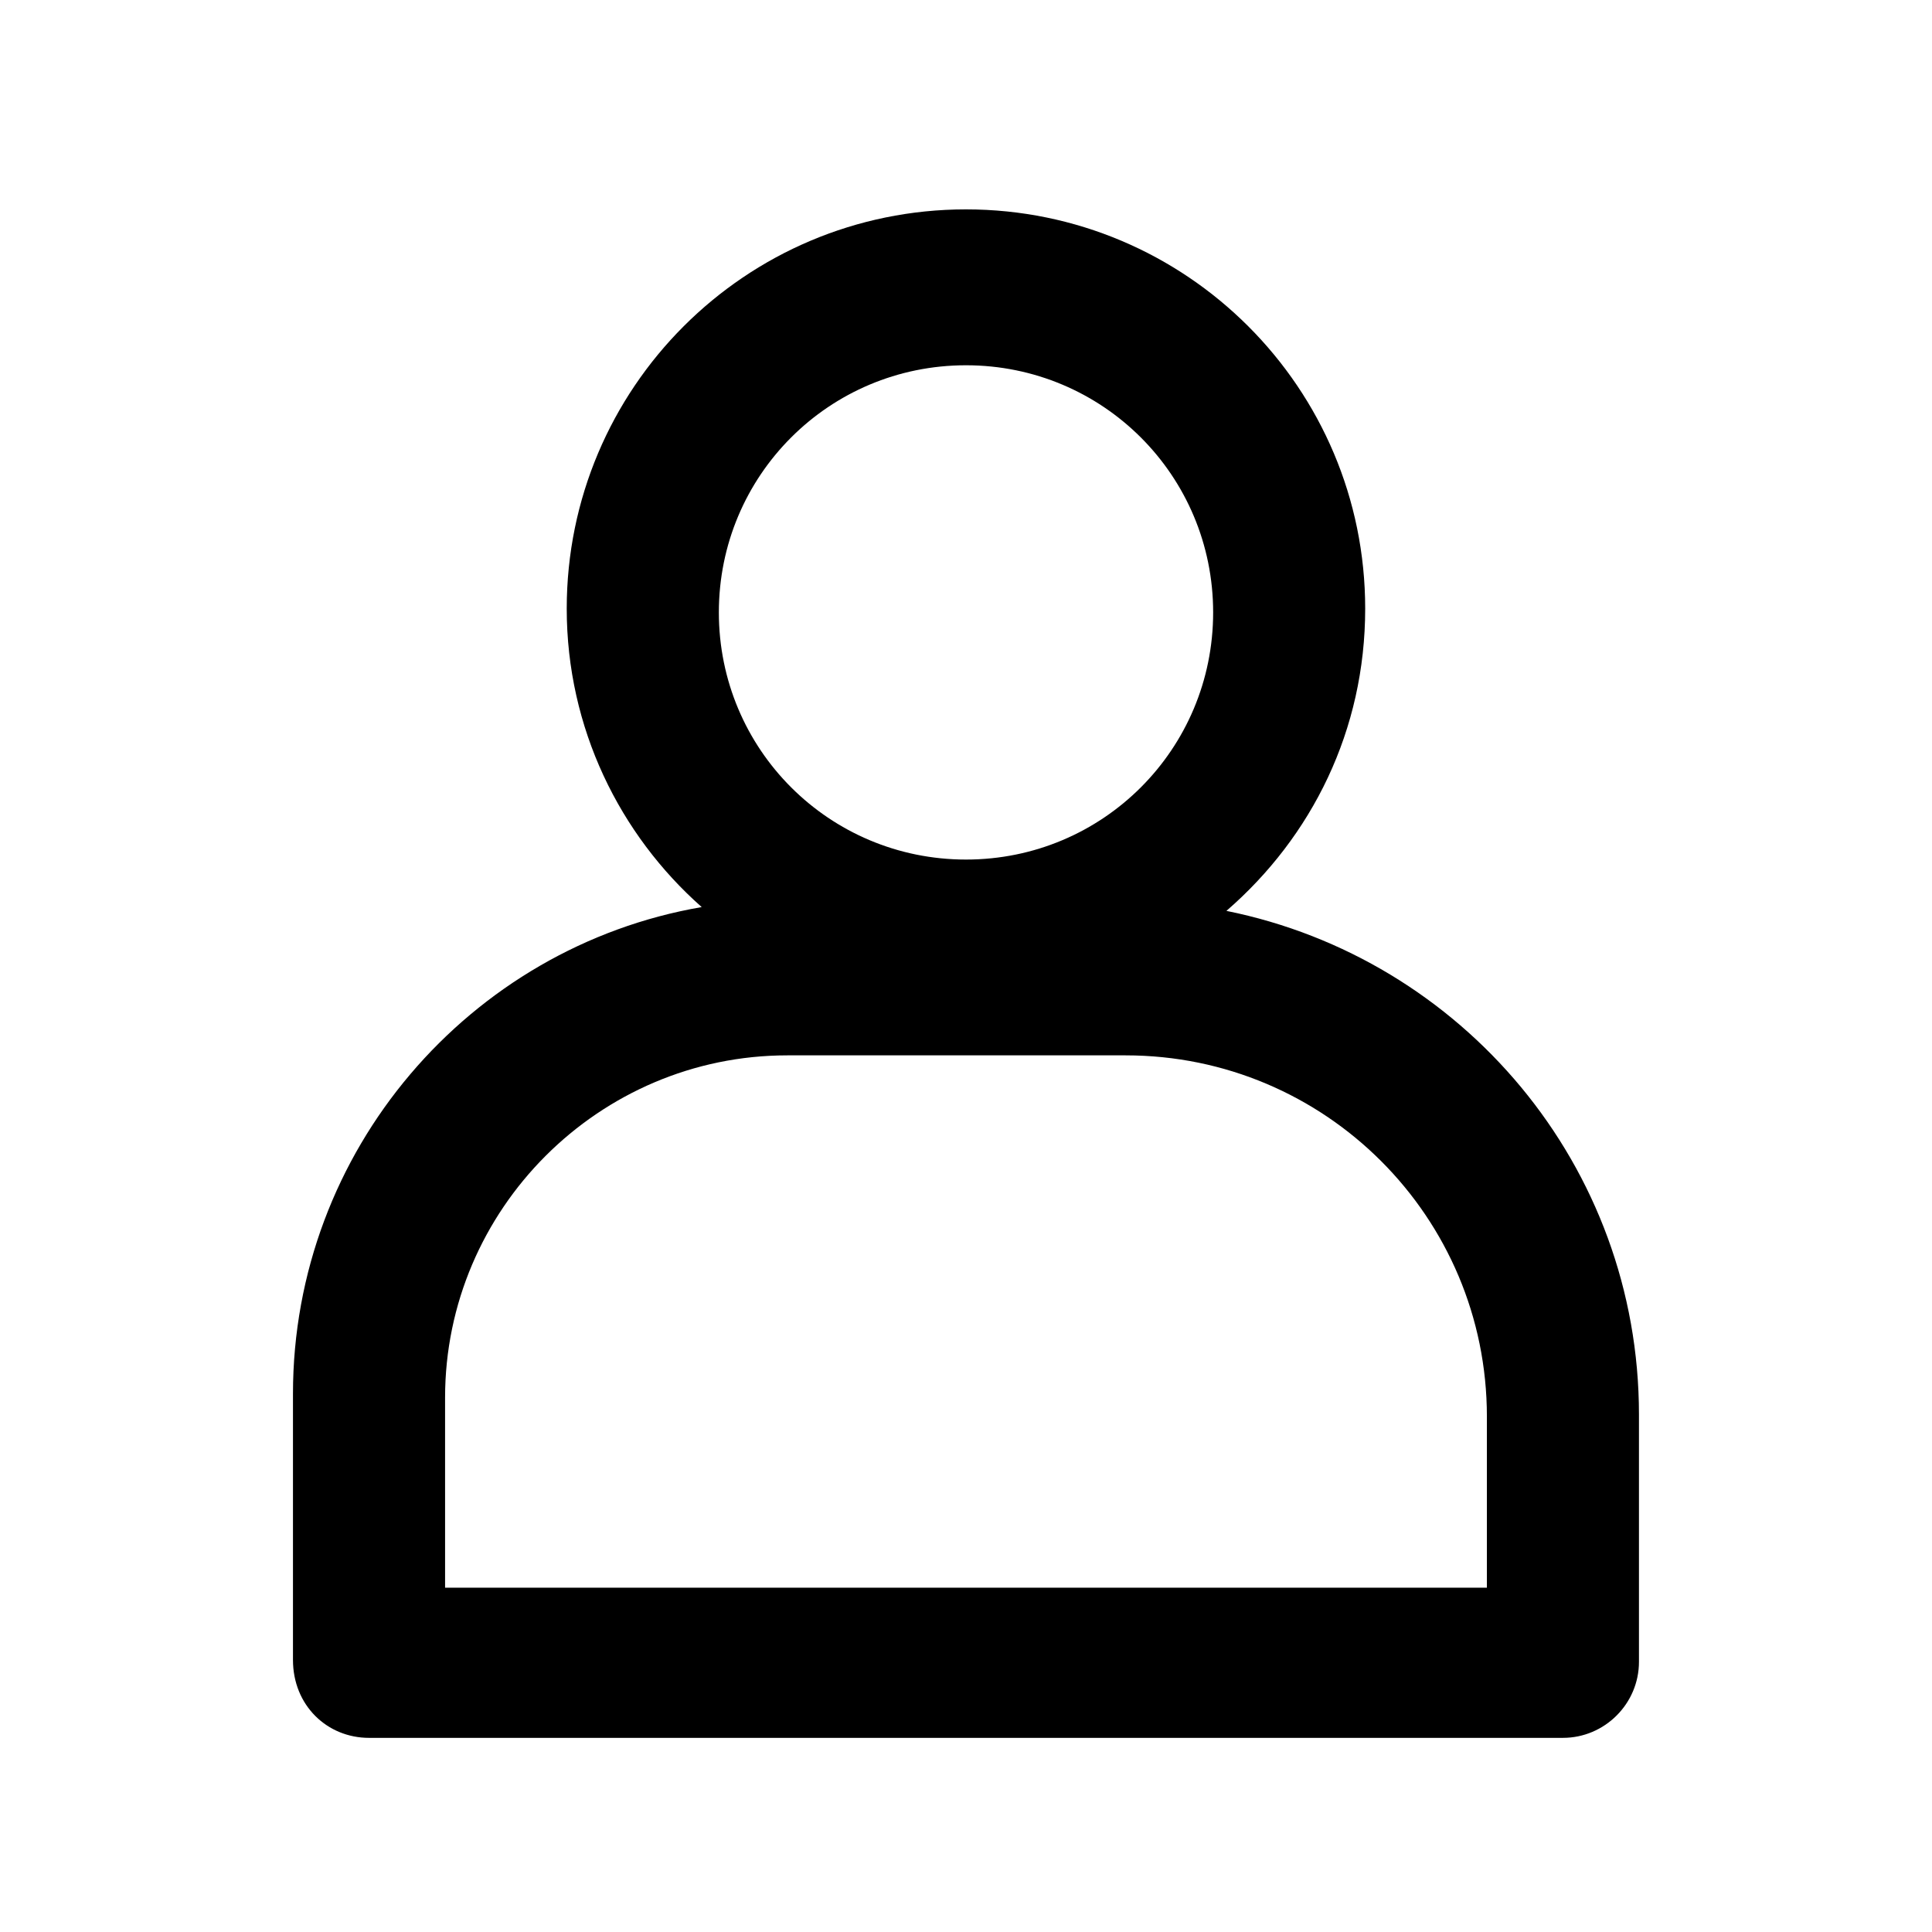 <?xml version="1.0" encoding="UTF-8"?>
<!-- The Best Svg Icon site in the world: iconSvg.co, Visit us! https://iconsvg.co -->
<svg fill="#000000" width="800px" height="800px" version="1.1" viewBox="144 144 512 512" xmlns="http://www.w3.org/2000/svg">
 <path d="m241.8 604.55h316.39c11.082 0 20.152-9.07 20.152-20.152v-65.496c0-66-46.855-120.91-109.33-133.51 22.672-19.648 36.777-47.863 36.777-80.105 0-58.441-47.359-105.8-105.8-105.8-58.441 0-105.8 47.359-105.8 105.8 0 31.738 14.105 59.953 35.77 79.098-61.465 10.578-108.32 64.488-108.32 128.98v70.535c0.008 12.086 9.078 20.652 20.16 20.652zm158.2-363.75c36.273 0 65.496 29.223 65.496 65.496 0 36.273-29.223 65.496-65.496 65.496s-65.496-29.223-65.496-65.496c0-36.273 29.219-65.496 65.496-65.496zm-138.05 273.57c0-49.879 40.809-90.688 90.688-90.688h89.68c52.898 0 95.723 42.824 95.723 95.723v45.344l-276.09 0.004z"/>
</svg>